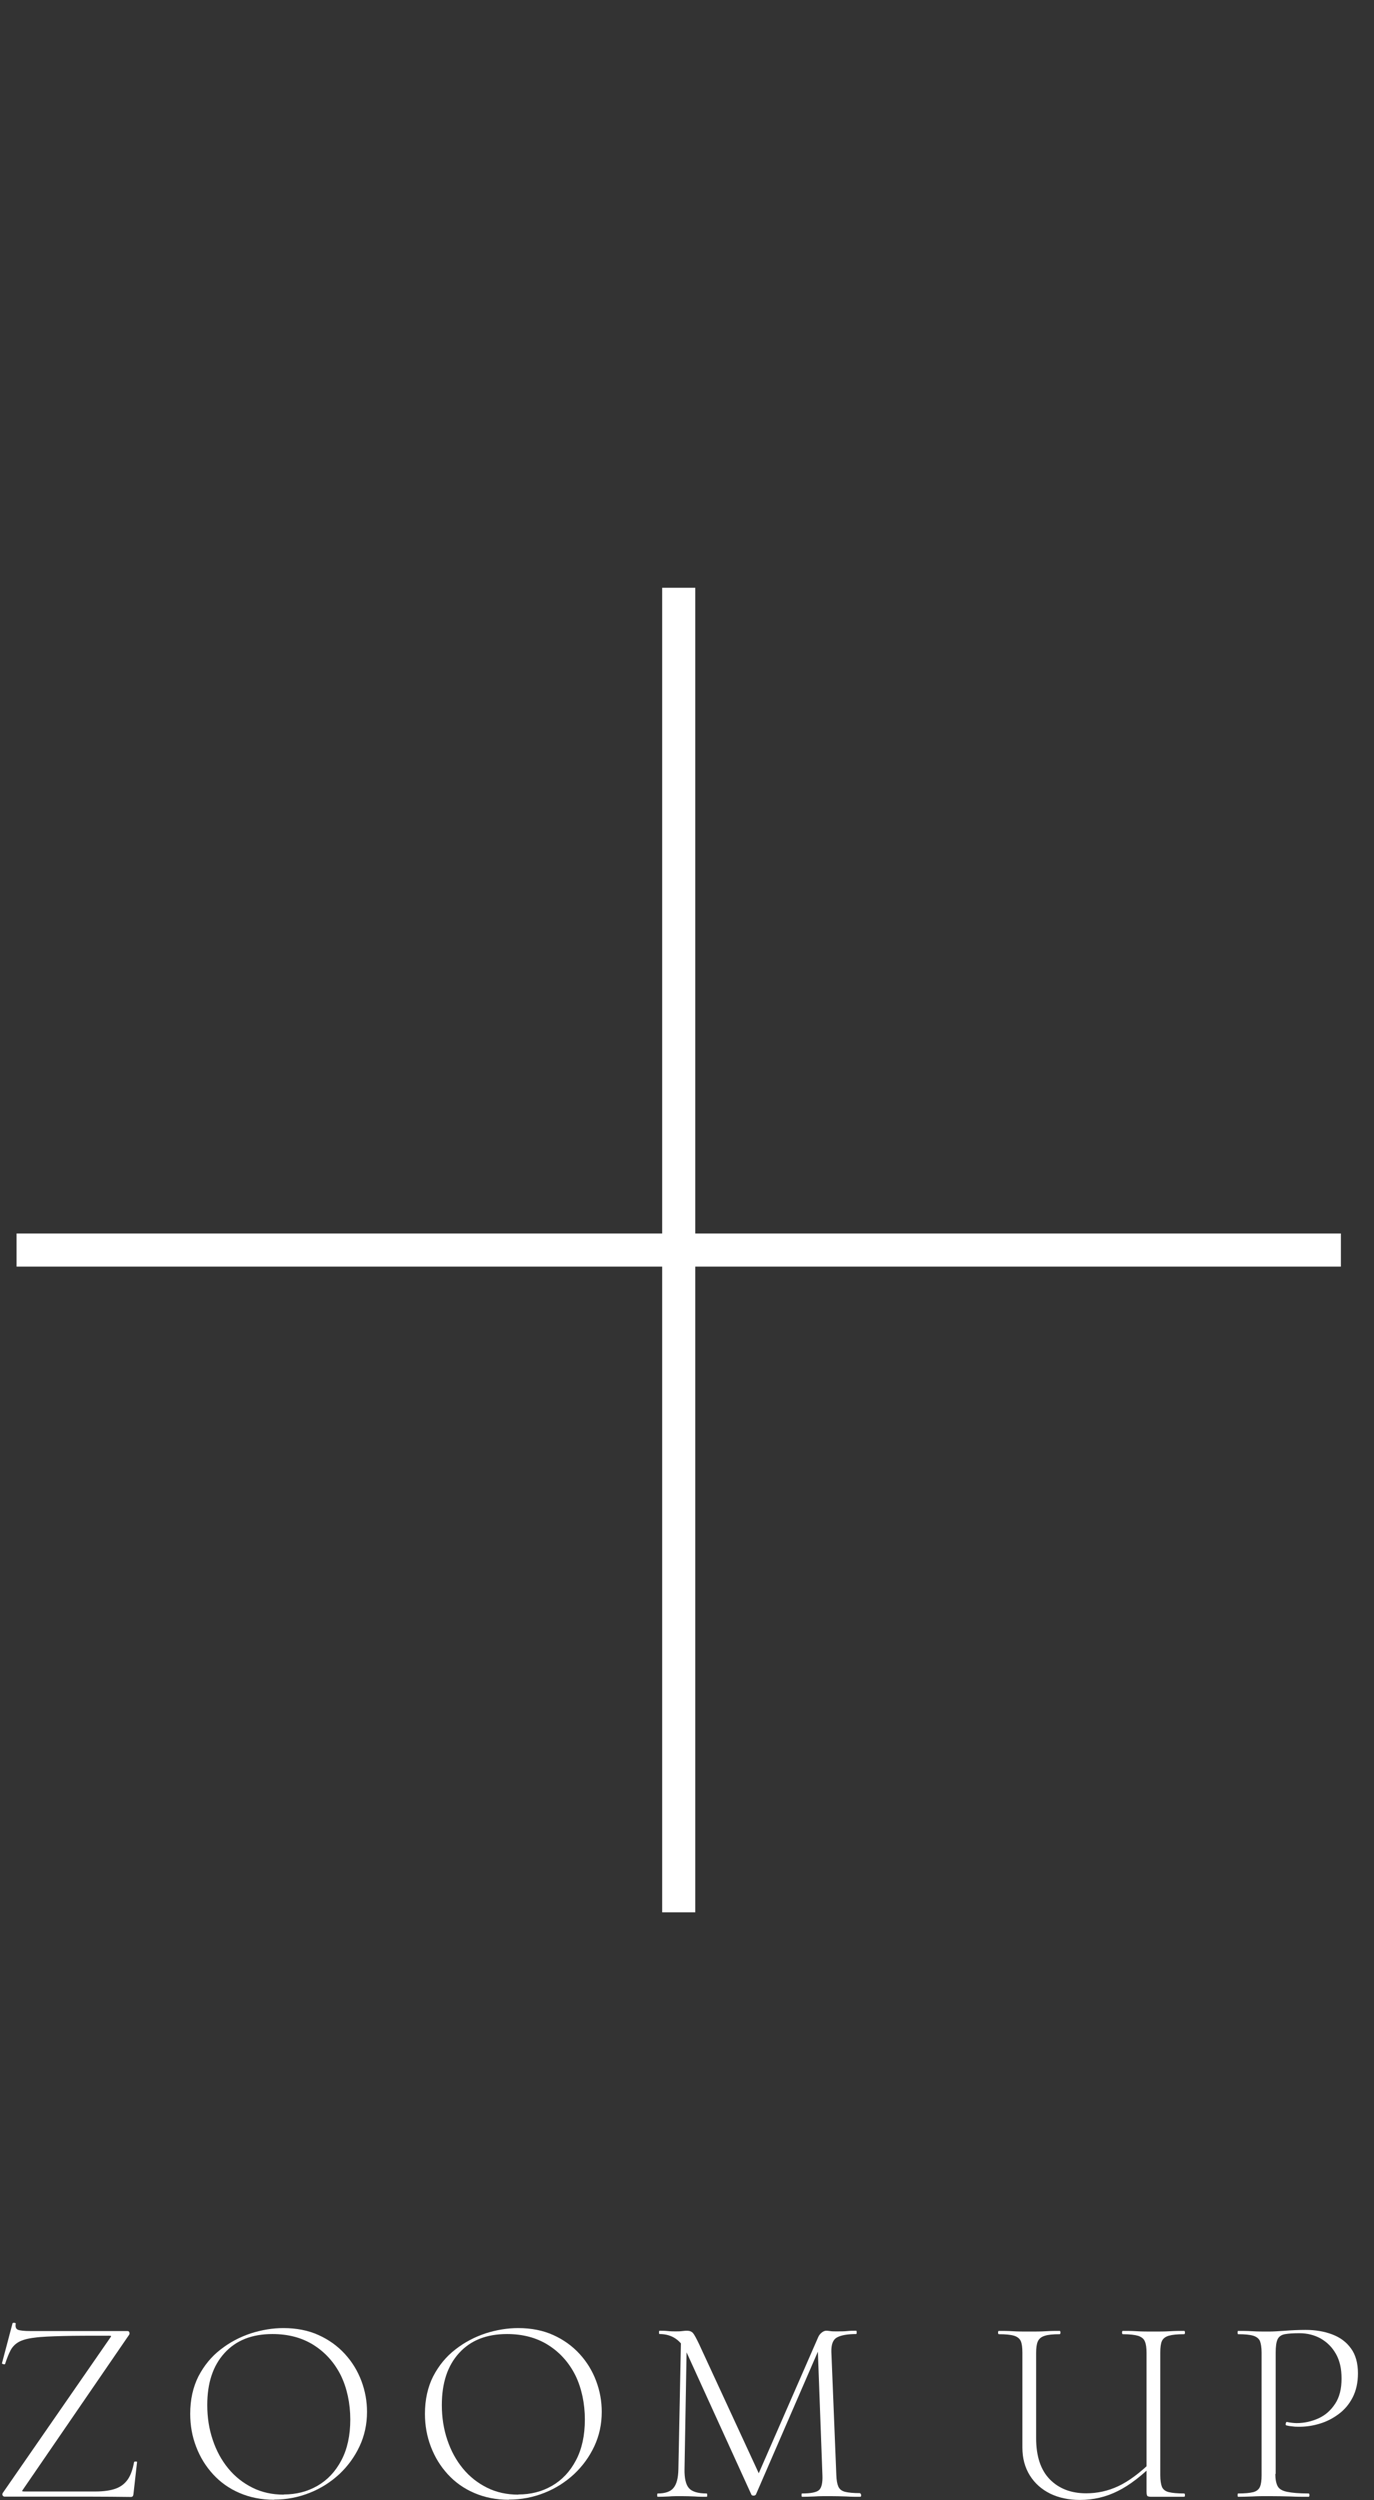 <?xml version="1.0" encoding="UTF-8"?>
<svg id="_レイヤー_2" data-name="レイヤー 2" xmlns="http://www.w3.org/2000/svg" width="83" height="151" viewBox="0 0 83 151">
  <rect x="0" y="0" width="83" height="151" fill="#333333" stroke="none"/>
  <defs>
    <style>
      .cls-1, .cls-2 {
        fill: none;
      }

      .cls-3 {
        fill: #fff;
      }

      .cls-2 {
        stroke: #fff;
        stroke-miterlimit: 10;
        stroke-width: 2px;
      }
    </style>
  </defs>
  <g id="common">
    <g>
      <g>
        <g>
          <path class="cls-3" d="M.16,150.58l6.5-9.39c.04-.05.06-.09.05-.1s-.05-.02-.13-.02c-1.13,0-2.06,0-2.78.02s-1.3.04-1.72.1c-.42.05-.74.14-.95.26-.21.12-.38.29-.49.5s-.22.48-.33.82c-.01.03-.05.04-.11.02-.06-.02-.09-.03-.08-.06l.64-2.42s.05-.03.11-.02c.06.01.09.03.08.05-.03.19,0,.31.13.37.12.05.38.08.78.08h5.84c.05,0,.09.02.11.07.02.05.02.09,0,.14l-6.42,9.36c-.04.05-.06.09-.05.1s.05.02.13.02h4.29c.5,0,.91-.06,1.22-.17.31-.11.56-.3.74-.56.18-.26.3-.61.38-1.05.01-.02.04-.03.1-.03s.08.01.08.03l-.22,1.95s-.01.07-.03.1-.06.06-.11.06c-.79-.01-1.62-.02-2.5-.02-.88,0-1.76,0-2.64,0H.26s-.08-.02-.1-.07c-.03-.05-.02-.09,0-.14Z"/>
          <path class="cls-3" d="M16.56,150.98c-.77,0-1.46-.14-2.09-.41s-1.16-.65-1.6-1.13c-.44-.48-.78-1.03-1.02-1.66-.24-.62-.36-1.29-.36-1.99,0-.86.17-1.62.5-2.27.34-.65.78-1.19,1.34-1.62.55-.43,1.16-.75,1.82-.97.66-.21,1.32-.32,1.97-.32.79,0,1.5.14,2.12.42s1.15.66,1.59,1.14.77,1.02,1,1.63.34,1.23.34,1.87c0,.75-.15,1.44-.45,2.08-.3.64-.71,1.2-1.22,1.68-.52.48-1.11.86-1.79,1.13s-1.39.41-2.15.41ZM17.14,150.66c.75,0,1.42-.17,2.03-.52.61-.35,1.09-.86,1.45-1.54.36-.68.54-1.5.54-2.47s-.2-1.91-.58-2.68c-.39-.77-.94-1.38-1.64-1.82-.7-.44-1.53-.66-2.48-.66-1.24,0-2.2.38-2.9,1.15s-1.04,1.81-1.04,3.14c0,.75.11,1.45.33,2.1.22.66.53,1.23.94,1.73.41.5.9.88,1.46,1.16s1.19.42,1.89.42Z"/>
          <path class="cls-3" d="M30.74,150.98c-.77,0-1.46-.14-2.09-.41s-1.16-.65-1.6-1.13c-.44-.48-.78-1.03-1.02-1.66-.24-.62-.36-1.29-.36-1.99,0-.86.17-1.62.5-2.27.34-.65.78-1.19,1.34-1.62.55-.43,1.16-.75,1.82-.97.66-.21,1.32-.32,1.97-.32.79,0,1.5.14,2.12.42s1.15.66,1.59,1.14.77,1.02,1,1.63.34,1.23.34,1.87c0,.75-.15,1.44-.45,2.08-.3.64-.71,1.2-1.22,1.68-.52.48-1.11.86-1.79,1.13s-1.39.41-2.15.41ZM31.31,150.66c.75,0,1.42-.17,2.03-.52.61-.35,1.09-.86,1.45-1.54.36-.68.54-1.5.54-2.47s-.2-1.91-.58-2.68c-.39-.77-.94-1.38-1.64-1.82-.7-.44-1.53-.66-2.48-.66-1.24,0-2.2.38-2.9,1.15s-1.04,1.81-1.04,3.14c0,.75.11,1.45.33,2.1.22.66.53,1.23.94,1.73.41.5.9.88,1.46,1.16s1.19.42,1.89.42Z"/>
          <path class="cls-3" d="M40.98,149.13l.16-7.97.35.03-.14,7.94c-.01.54.08.93.26,1.14.19.22.55.33,1.08.33.02,0,.03.03.03.1s-.01.1-.03.1c-.23,0-.48,0-.73-.02-.25-.01-.53-.02-.82-.02-.26,0-.5,0-.74.02-.23.01-.46.02-.67.02-.02,0-.03-.03-.03-.1s.01-.1.03-.1c.45,0,.77-.11.95-.33.19-.22.29-.6.3-1.14ZM51.97,150.6s.05.03.05.1-.02.1-.05.1c-.26,0-.54,0-.86-.02-.31-.01-.65-.02-1-.02-.33,0-.63,0-.91.02-.28.01-.53.02-.75.02-.02,0-.03-.03-.03-.1s0-.1.03-.1c.53,0,.88-.07,1.03-.21s.22-.44.2-.9l-.29-7.89.46-.59-4.19,9.66s-.05.06-.13.06-.12-.02-.14-.06l-3.9-8.56c-.34-.76-.89-1.14-1.65-1.14-.02,0-.03-.03-.03-.1s.01-.1.03-.1c.16,0,.33,0,.51.02s.33.02.45.02c.15,0,.29,0,.42-.02s.22-.02.29-.02c.15,0,.27.05.35.14s.21.33.38.69l3.66,7.92-.42.67,3.94-9.02c.05-.12.12-.21.22-.29.09-.07.18-.11.26-.11.05,0,.13,0,.24.02s.23.02.37.02c.28,0,.5,0,.67-.02s.35-.02.54-.02c.02,0,.03.03.03.1s-.01.1-.03.1c-.52,0-.91.07-1.15.2-.25.13-.36.42-.35.87l.3,7.44c.01.31.05.54.12.7.07.16.21.27.41.32.2.05.51.08.91.08Z"/>
          <path class="cls-3" d="M69.81,148.7c-.81.81-1.57,1.4-2.28,1.75-.71.36-1.48.54-2.3.54-.67,0-1.27-.13-1.79-.38-.52-.26-.93-.62-1.23-1.1s-.45-1.04-.45-1.69v-5.73c0-.31-.03-.54-.1-.7-.07-.15-.21-.26-.41-.32-.2-.06-.51-.09-.91-.09-.03,0-.05-.03-.05-.1s.02-.1.05-.1c.25,0,.53,0,.84.02s.64.02.98.02c.37,0,.72,0,1.03-.02.31-.02.59-.02.82-.02.03,0,.05.03.05.1s-.02.1-.05.1c-.41,0-.71.03-.91.1-.2.06-.34.18-.41.34-.07.16-.1.39-.1.7v5.14c0,1.1.28,1.93.83,2.49s1.29.84,2.19.84c.67,0,1.32-.14,1.94-.43s1.33-.81,2.1-1.57l.14.11ZM69.26,142.12c0-.31-.03-.54-.1-.7-.06-.16-.2-.27-.4-.34-.2-.06-.51-.1-.93-.1-.03,0-.05-.03-.05-.1s.02-.1.05-.1c.25,0,.53,0,.84.02s.65.02,1.02.02c.34,0,.67,0,.99-.02.32-.02.6-.02.85-.02.03,0,.05.03.05.1s-.02.1-.05.1c-.41,0-.71.03-.92.09-.21.06-.35.17-.42.32s-.1.39-.1.7v7.41c0,.31.04.54.1.7.07.16.21.27.42.32.21.05.51.08.92.08.03,0,.05.03.05.1s-.02.1-.05.1c-.2,0-.4,0-.6,0s-.41,0-.63,0c-.15,0-.28,0-.38,0s-.23,0-.37,0c-.13,0-.21-.02-.24-.05-.03-.03-.05-.12-.05-.26v-8.37Z"/>
          <path class="cls-3" d="M77.04,149.43c0,.32.05.56.14.73.09.17.28.28.57.34s.72.1,1.3.1c.03,0,.05.03.05.1s-.02.1-.05.1c-.34,0-.71,0-1.11-.02-.4-.01-.83-.02-1.3-.02-.34,0-.67,0-.99.02-.32.01-.61.02-.86.02-.02,0-.03-.03-.03-.1s.01-.1.03-.1c.41,0,.71-.03.91-.08.2-.05.34-.16.41-.32.07-.16.1-.39.1-.7v-7.41c0-.31-.04-.54-.1-.7-.07-.15-.21-.26-.41-.32-.2-.06-.51-.09-.91-.09-.02,0-.03-.03-.03-.1s.01-.1.03-.1c.26,0,.54,0,.86.02s.64.02.98.02c.28,0,.61-.02,1.01-.05s.81-.05,1.23-.05c.59,0,1.12.09,1.6.27.48.18.86.46,1.14.85.28.38.42.89.42,1.5,0,.57-.11,1.05-.32,1.46-.21.41-.49.74-.84,1-.35.26-.73.46-1.14.58-.42.13-.83.19-1.23.19-.14,0-.27,0-.41-.02-.13-.01-.26-.03-.38-.06-.04-.01-.06-.05-.04-.12.02-.07.04-.1.07-.09.1.02.19.04.3.05.1.01.19.02.28.02.47,0,.91-.1,1.33-.29s.75-.49,1.01-.89c.26-.4.38-.9.38-1.51s-.11-1.08-.34-1.49-.54-.71-.92-.93c-.38-.21-.81-.32-1.28-.32-.38,0-.68.02-.89.06-.21.04-.35.14-.43.3-.08.16-.12.43-.12.82v7.31Z"/>
        </g>
        <g>
          <line class="cls-2" x1="41" y1="35.5" x2="41" y2="115.5"/>
          <line class="cls-2" x1="81" y1="75.5" x2="1" y2="75.5"/>
        </g>
      </g>
      <path class="cls-1" d="M0,151V0h83v151H0Z"/>
    </g>
  </g>
</svg>